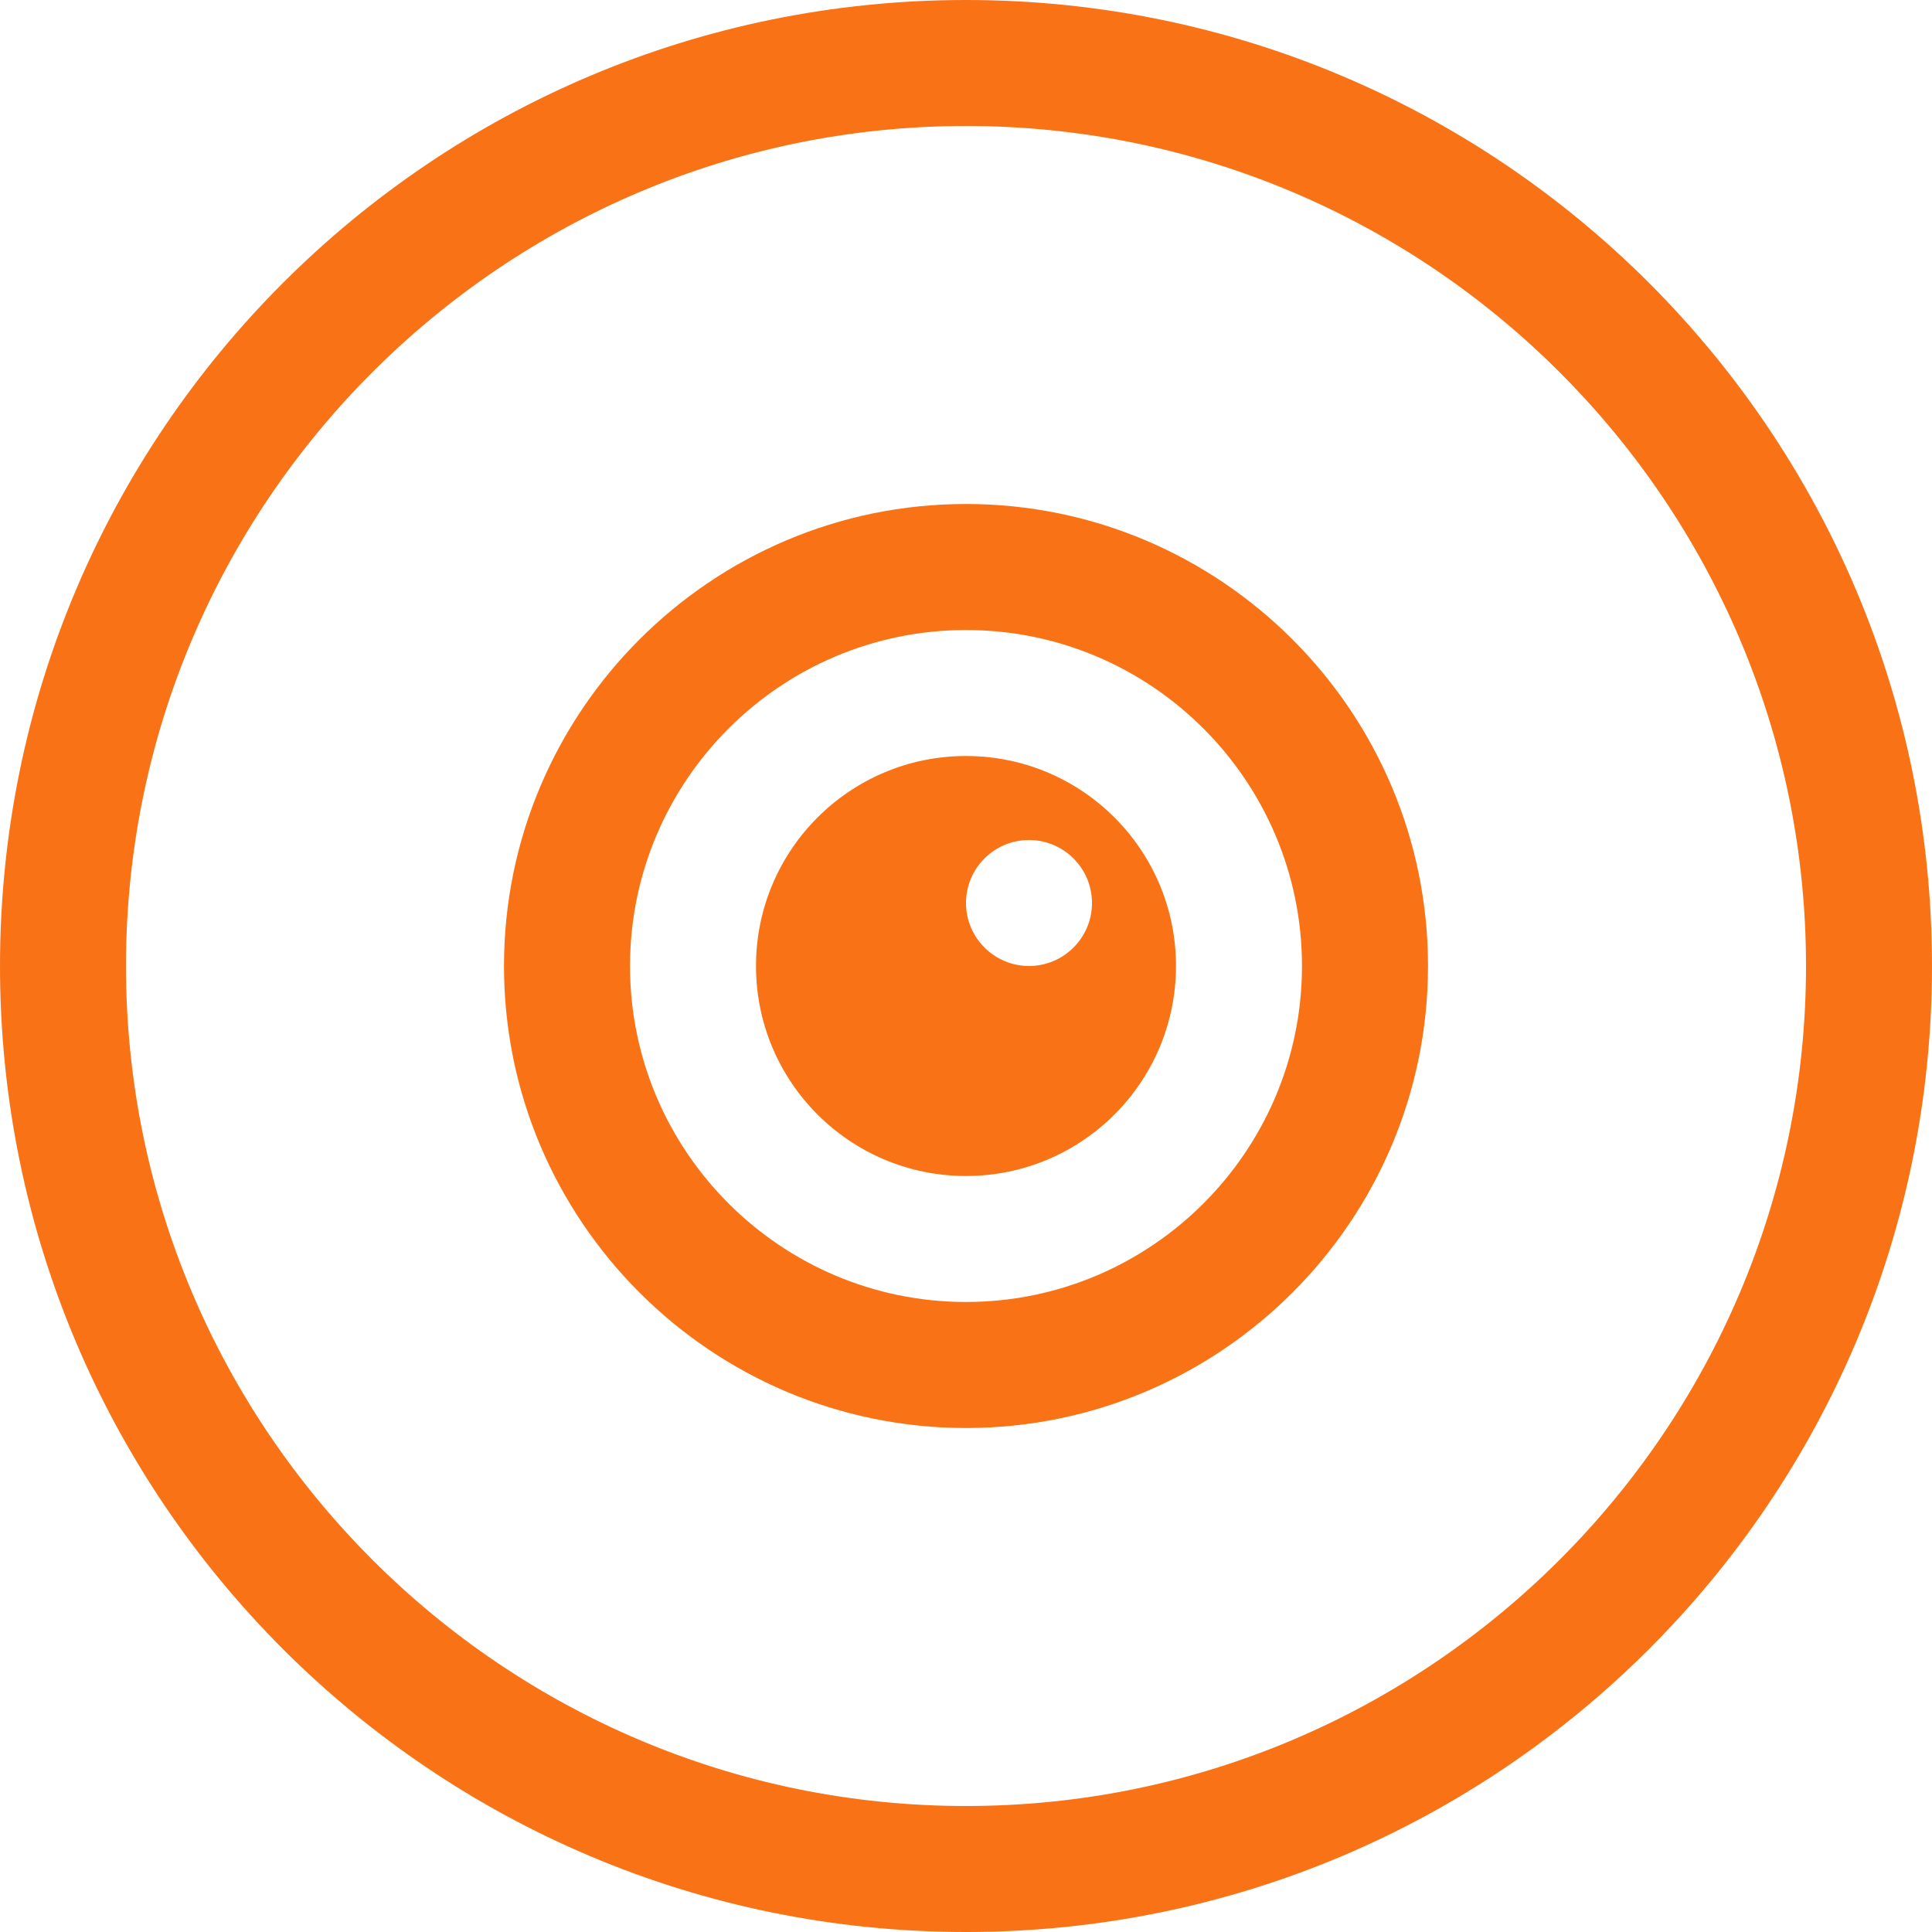 <?xml version="1.0" encoding="UTF-8"?> <svg xmlns="http://www.w3.org/2000/svg" width="52" height="52" viewBox="0 0 52 52" fill="none"><g clip-path="url(#clip0_3360_2520)"><path d="M26 0C11.641 0 0 11.641 0 26C0 40.359 11.641 52 26 52C40.359 52 52 40.359 52 26C52 11.641 40.359 0 26 0ZM26 48.609C13.534 48.609 3.391 38.467 3.391 26C3.391 13.533 13.534 3.391 26 3.391C38.466 3.391 48.609 13.533 48.609 26C48.609 38.467 38.466 48.609 26 48.609Z" fill="#f97316"></path><path d="M26 13.565C19.143 13.565 13.565 19.144 13.565 26C13.565 32.856 19.143 38.435 26 38.435C32.857 38.435 38.435 32.855 38.435 26C38.435 19.145 32.857 13.565 26 13.565ZM26 35.043C21.014 35.043 16.957 30.986 16.957 26C16.957 21.014 21.014 16.957 26 16.957C30.986 16.957 35.043 21.014 35.043 26C35.043 30.986 30.986 35.043 26 35.043Z" fill="#f97316"></path><path d="M26 20.348C22.878 20.348 20.348 22.878 20.348 26C20.348 29.122 22.878 31.652 26 31.652C29.122 31.652 31.652 29.122 31.652 26C31.652 22.878 29.122 20.348 26 20.348ZM27.696 26C26.761 26 26 25.239 26 24.304C26 23.37 26.76 22.609 27.696 22.609C28.631 22.609 29.391 23.37 29.391 24.304C29.391 25.239 28.631 26 27.696 26Z" fill="#f97316"></path></g><defs><clipPath id="clip0_3360_2520"><rect width="52" height="52" fill="white"></rect></clipPath></defs></svg> 